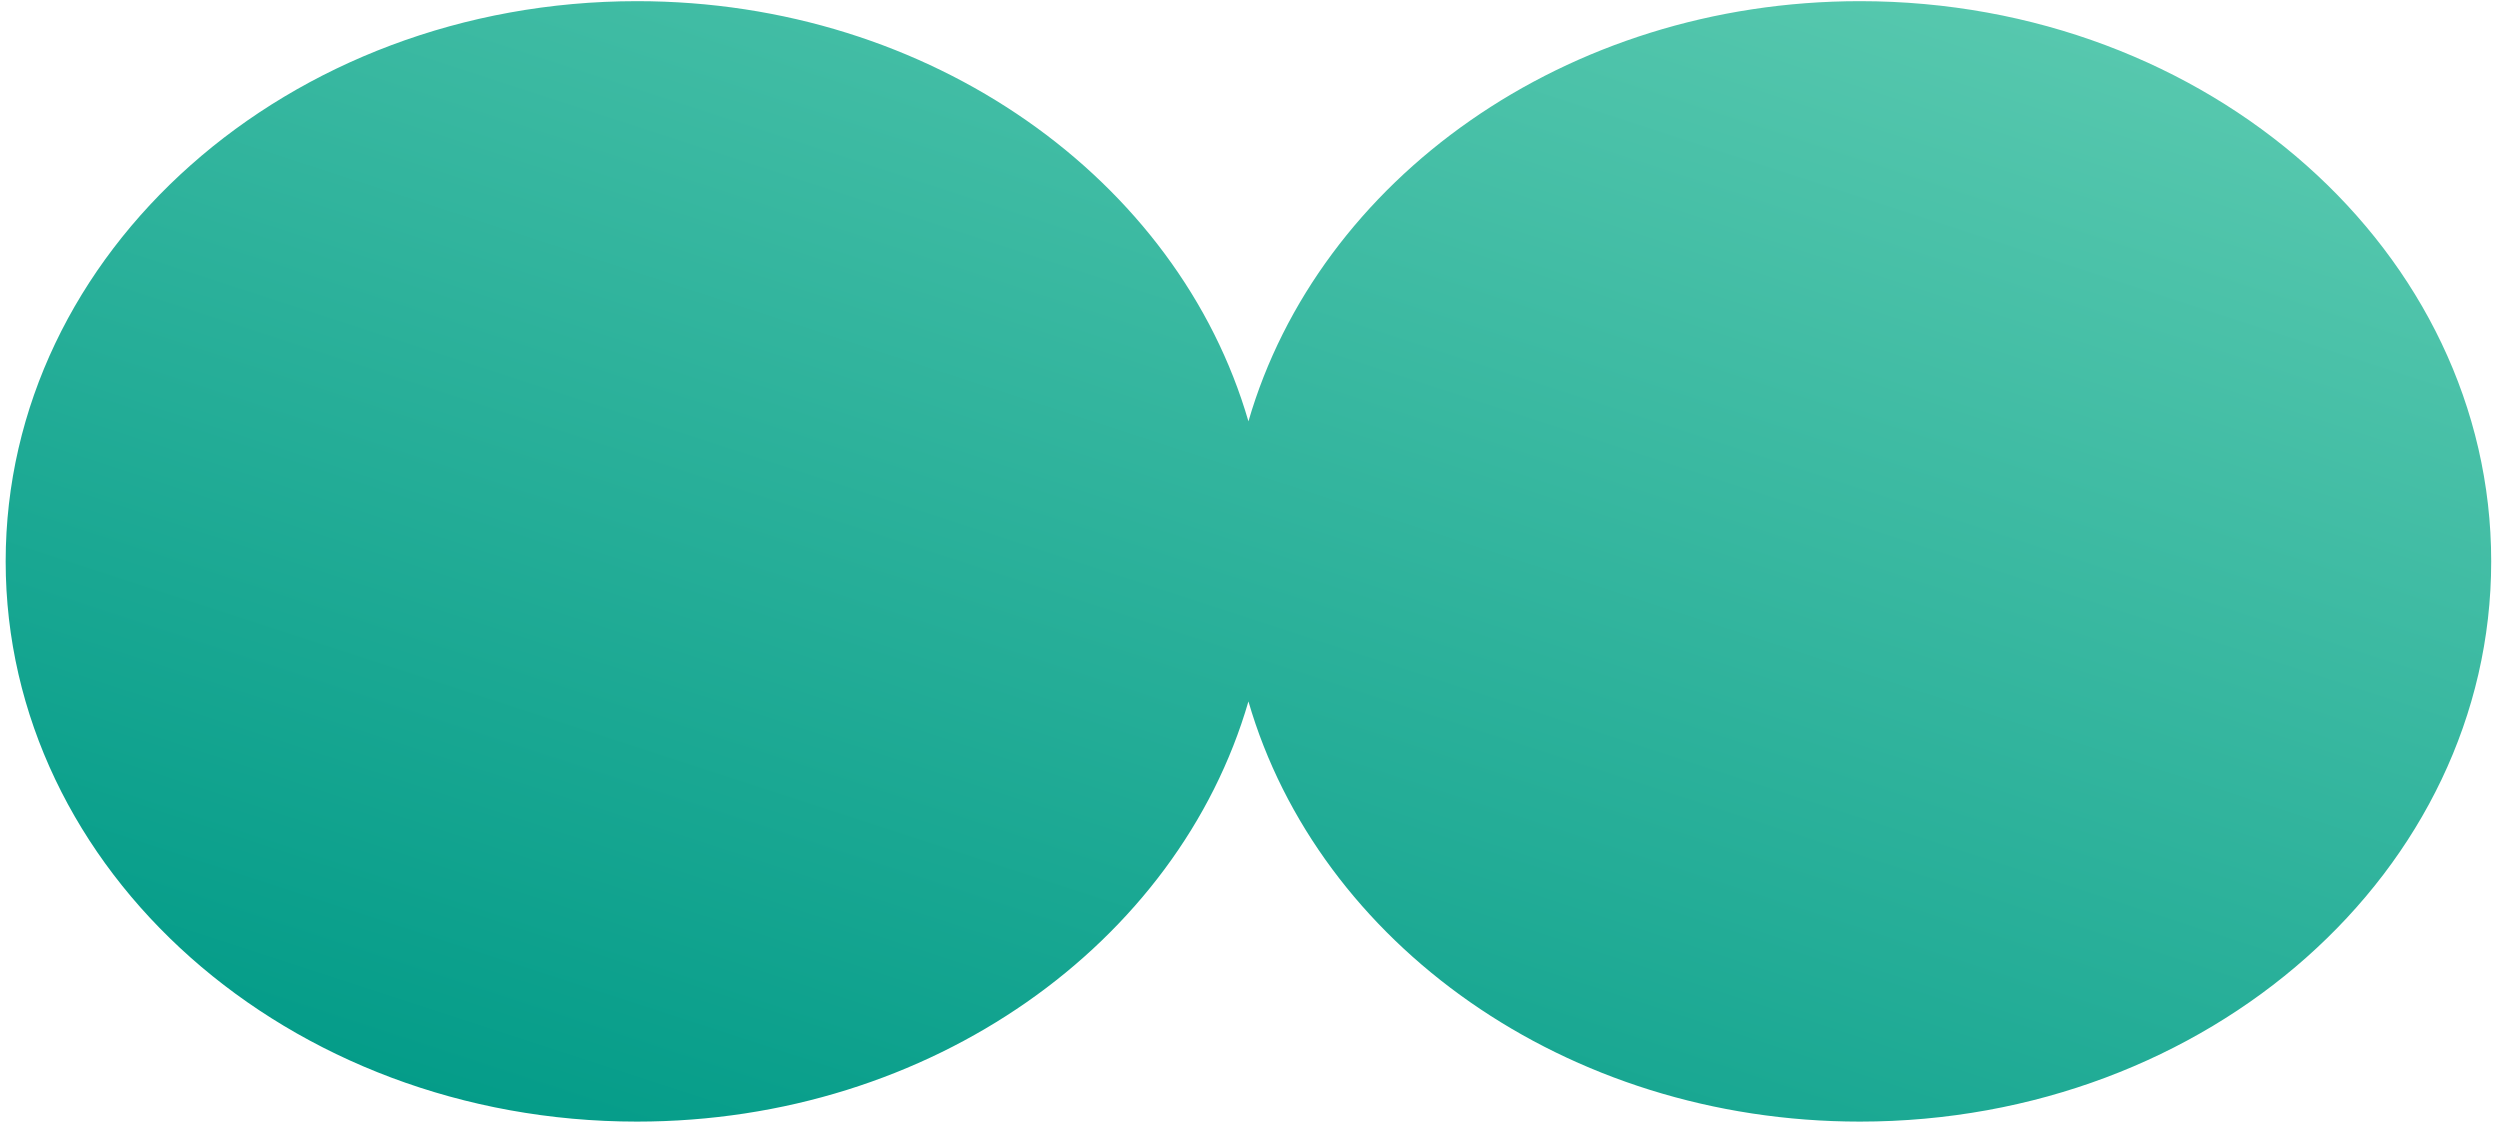 <svg width="150" height="68" viewBox="0 0 150 68" fill="none" xmlns="http://www.w3.org/2000/svg">
<path d="M111.593 0.07C93.941 0.07 79.11 10.783 74.906 25.281C70.701 10.783 55.87 0.07 38.219 0.07C17.299 0.07 0.34 15.12 0.34 33.683C0.34 52.247 17.299 67.296 38.219 67.296C55.87 67.296 70.701 56.583 74.906 42.085C79.11 56.583 93.941 67.296 111.593 67.296C132.513 67.296 149.472 52.247 149.472 33.683C149.472 15.12 132.513 0.07 111.593 0.07Z" fill="url(#paint0_linear_208_119)"/>
<defs>
<linearGradient id="paint0_linear_208_119" x1="16.963" y1="67.518" x2="51.258" y2="-37.509" gradientUnits="userSpaceOnUse">
<stop stop-color="#009A87"/>
<stop offset="1" stop-color="#64CFB4"/>
</linearGradient>
</defs>
</svg>
